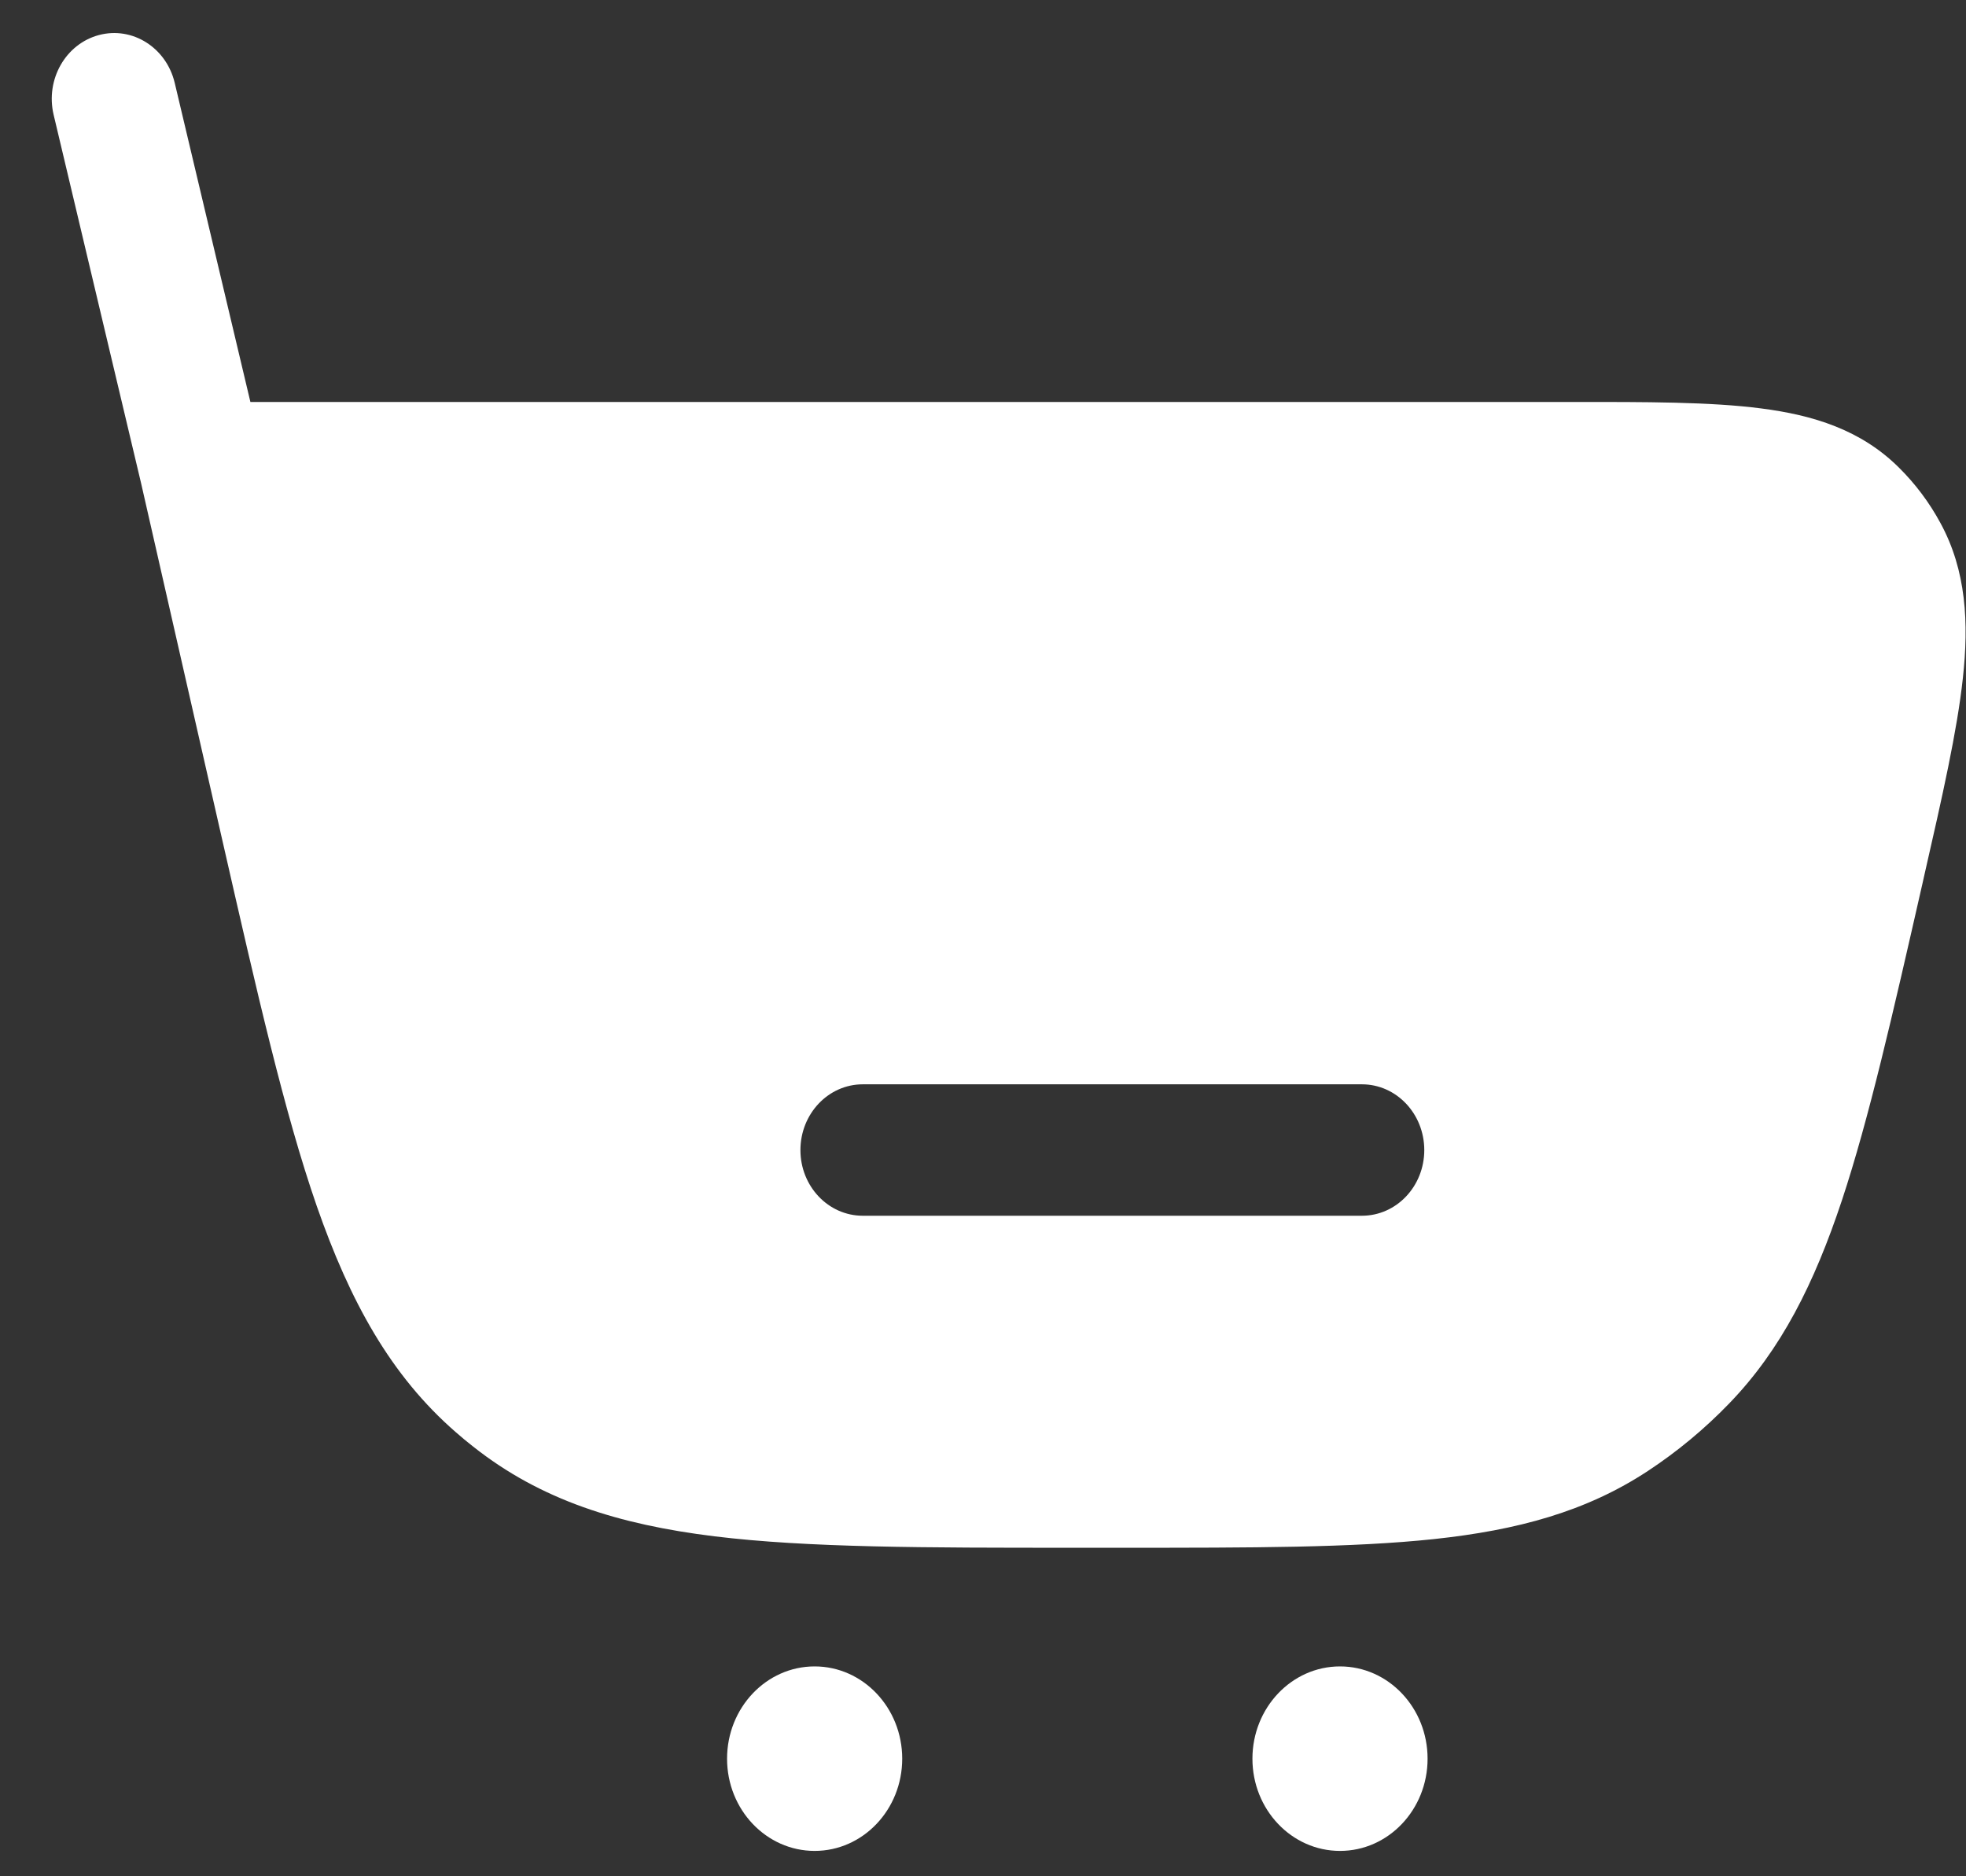 <?xml version="1.0" encoding="UTF-8"?> <svg xmlns="http://www.w3.org/2000/svg" width="22" height="21" viewBox="0 0 22 21" fill="none"><rect x="0" y="0" width="22" height="21" fill="#333333" stroke="none"/><path fill-rule="evenodd" clip-rule="evenodd" d="M1.955 0.927C1.861 0.533 1.482 0.293 1.108 0.392C0.734 0.491 0.507 0.89 0.6 1.284L1.579 5.409L2.49 9.413C2.878 11.116 3.183 12.456 3.544 13.497C3.916 14.565 4.371 15.395 5.101 16.03C5.164 16.085 5.228 16.139 5.294 16.19C6.051 16.79 6.923 17.063 7.995 17.195C9.041 17.323 10.349 17.323 12.011 17.323H12.564C14.002 17.323 15.134 17.323 16.046 17.226C16.98 17.126 17.749 16.919 18.441 16.463C18.769 16.247 19.074 15.994 19.35 15.708C19.932 15.106 20.302 14.366 20.612 13.433C20.914 12.521 21.178 11.361 21.513 9.888L21.532 9.803C21.735 8.914 21.901 8.182 21.965 7.589C22.032 6.974 22.005 6.387 21.713 5.852C21.589 5.623 21.433 5.415 21.25 5.234C20.824 4.81 20.29 4.646 19.706 4.571C19.143 4.498 18.428 4.498 17.561 4.499L2.802 4.499L1.955 0.927ZM8.957 12.872C8.957 12.466 9.269 12.136 9.655 12.136H15.24C15.626 12.136 15.938 12.466 15.938 12.872C15.938 13.278 15.626 13.607 15.24 13.607H9.655C9.269 13.607 8.957 13.278 8.957 12.872Z" fill="white"></path><path d="M9.116 20.716C9.657 20.716 10.096 20.254 10.096 19.684C10.096 19.114 9.657 18.651 9.116 18.651C8.575 18.651 8.136 19.114 8.136 19.684C8.136 20.254 8.575 20.716 9.116 20.716Z" fill="white"></path><path d="M14.995 20.716C15.536 20.716 15.975 20.254 15.975 19.684C15.975 19.114 15.536 18.651 14.995 18.651C14.454 18.651 14.015 19.114 14.015 19.684C14.015 20.254 14.454 20.716 14.995 20.716Z" fill="white"></path></svg> 